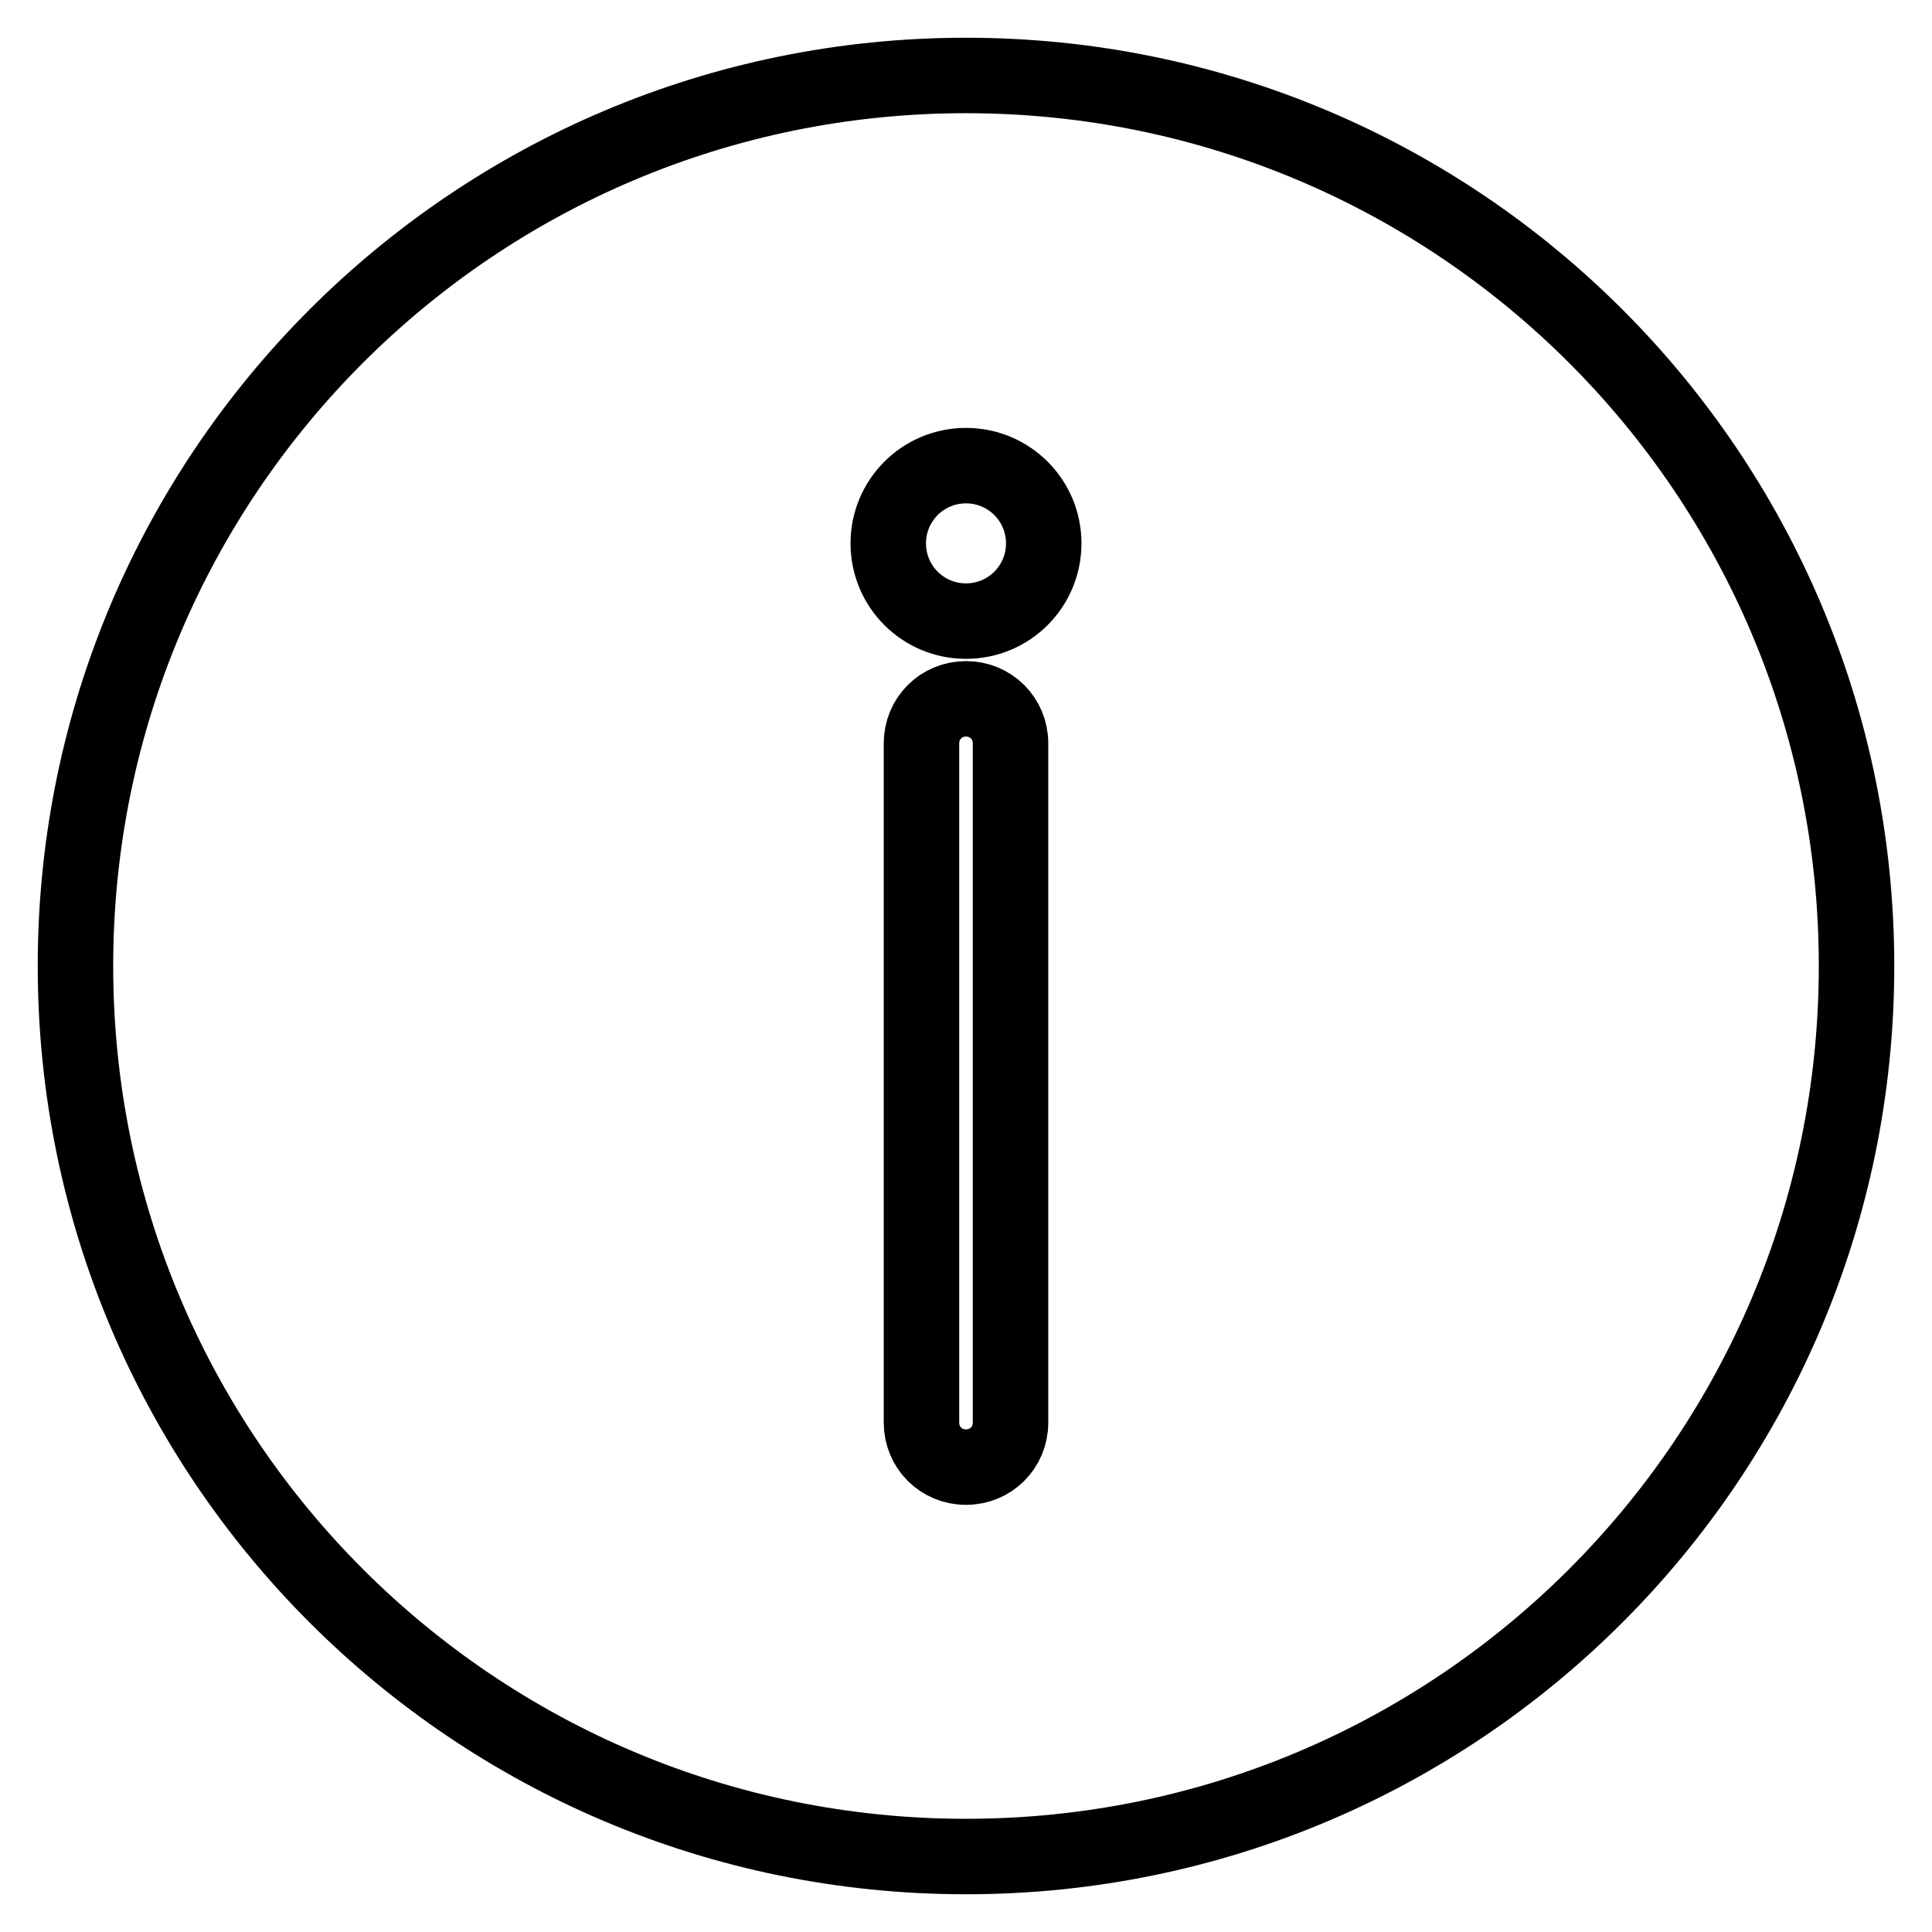 <?xml version="1.0" encoding="utf-8"?>
<!-- Svg Vector Icons : http://www.onlinewebfonts.com/icon -->
<!DOCTYPE svg PUBLIC "-//W3C//DTD SVG 1.1//EN" "http://www.w3.org/Graphics/SVG/1.1/DTD/svg11.dtd">
<svg version="1.1" xmlns="http://www.w3.org/2000/svg" xmlns:xlink="http://www.w3.org/1999/xlink" x="0px" y="0px" viewBox="0 0 256 256" enable-background="new 0 0 256 256" xml:space="preserve">
<g> <path stroke-width="10" fill-opacity="0" stroke="#000000"  d="M128,10C62.8,10,10,62.8,10,128s52.8,118,118,118c65.2,0,118-52.8,118-118S193.2,10,128,10z M133.9,188.5 c0,3.3-2.6,5.9-5.9,5.9c-3.3,0-5.9-2.6-5.9-5.9v-90c0-3.3,2.6-5.9,5.9-5.9c3.3,0,5.9,2.6,5.9,5.9V188.5z M128,82.3 c-5.7,0-10.3-4.6-10.3-10.3c0-5.7,4.6-10.3,10.3-10.3c5.7,0,10.3,4.6,10.3,10.3C138.3,77.7,133.7,82.3,128,82.3z"/></g>
</svg>